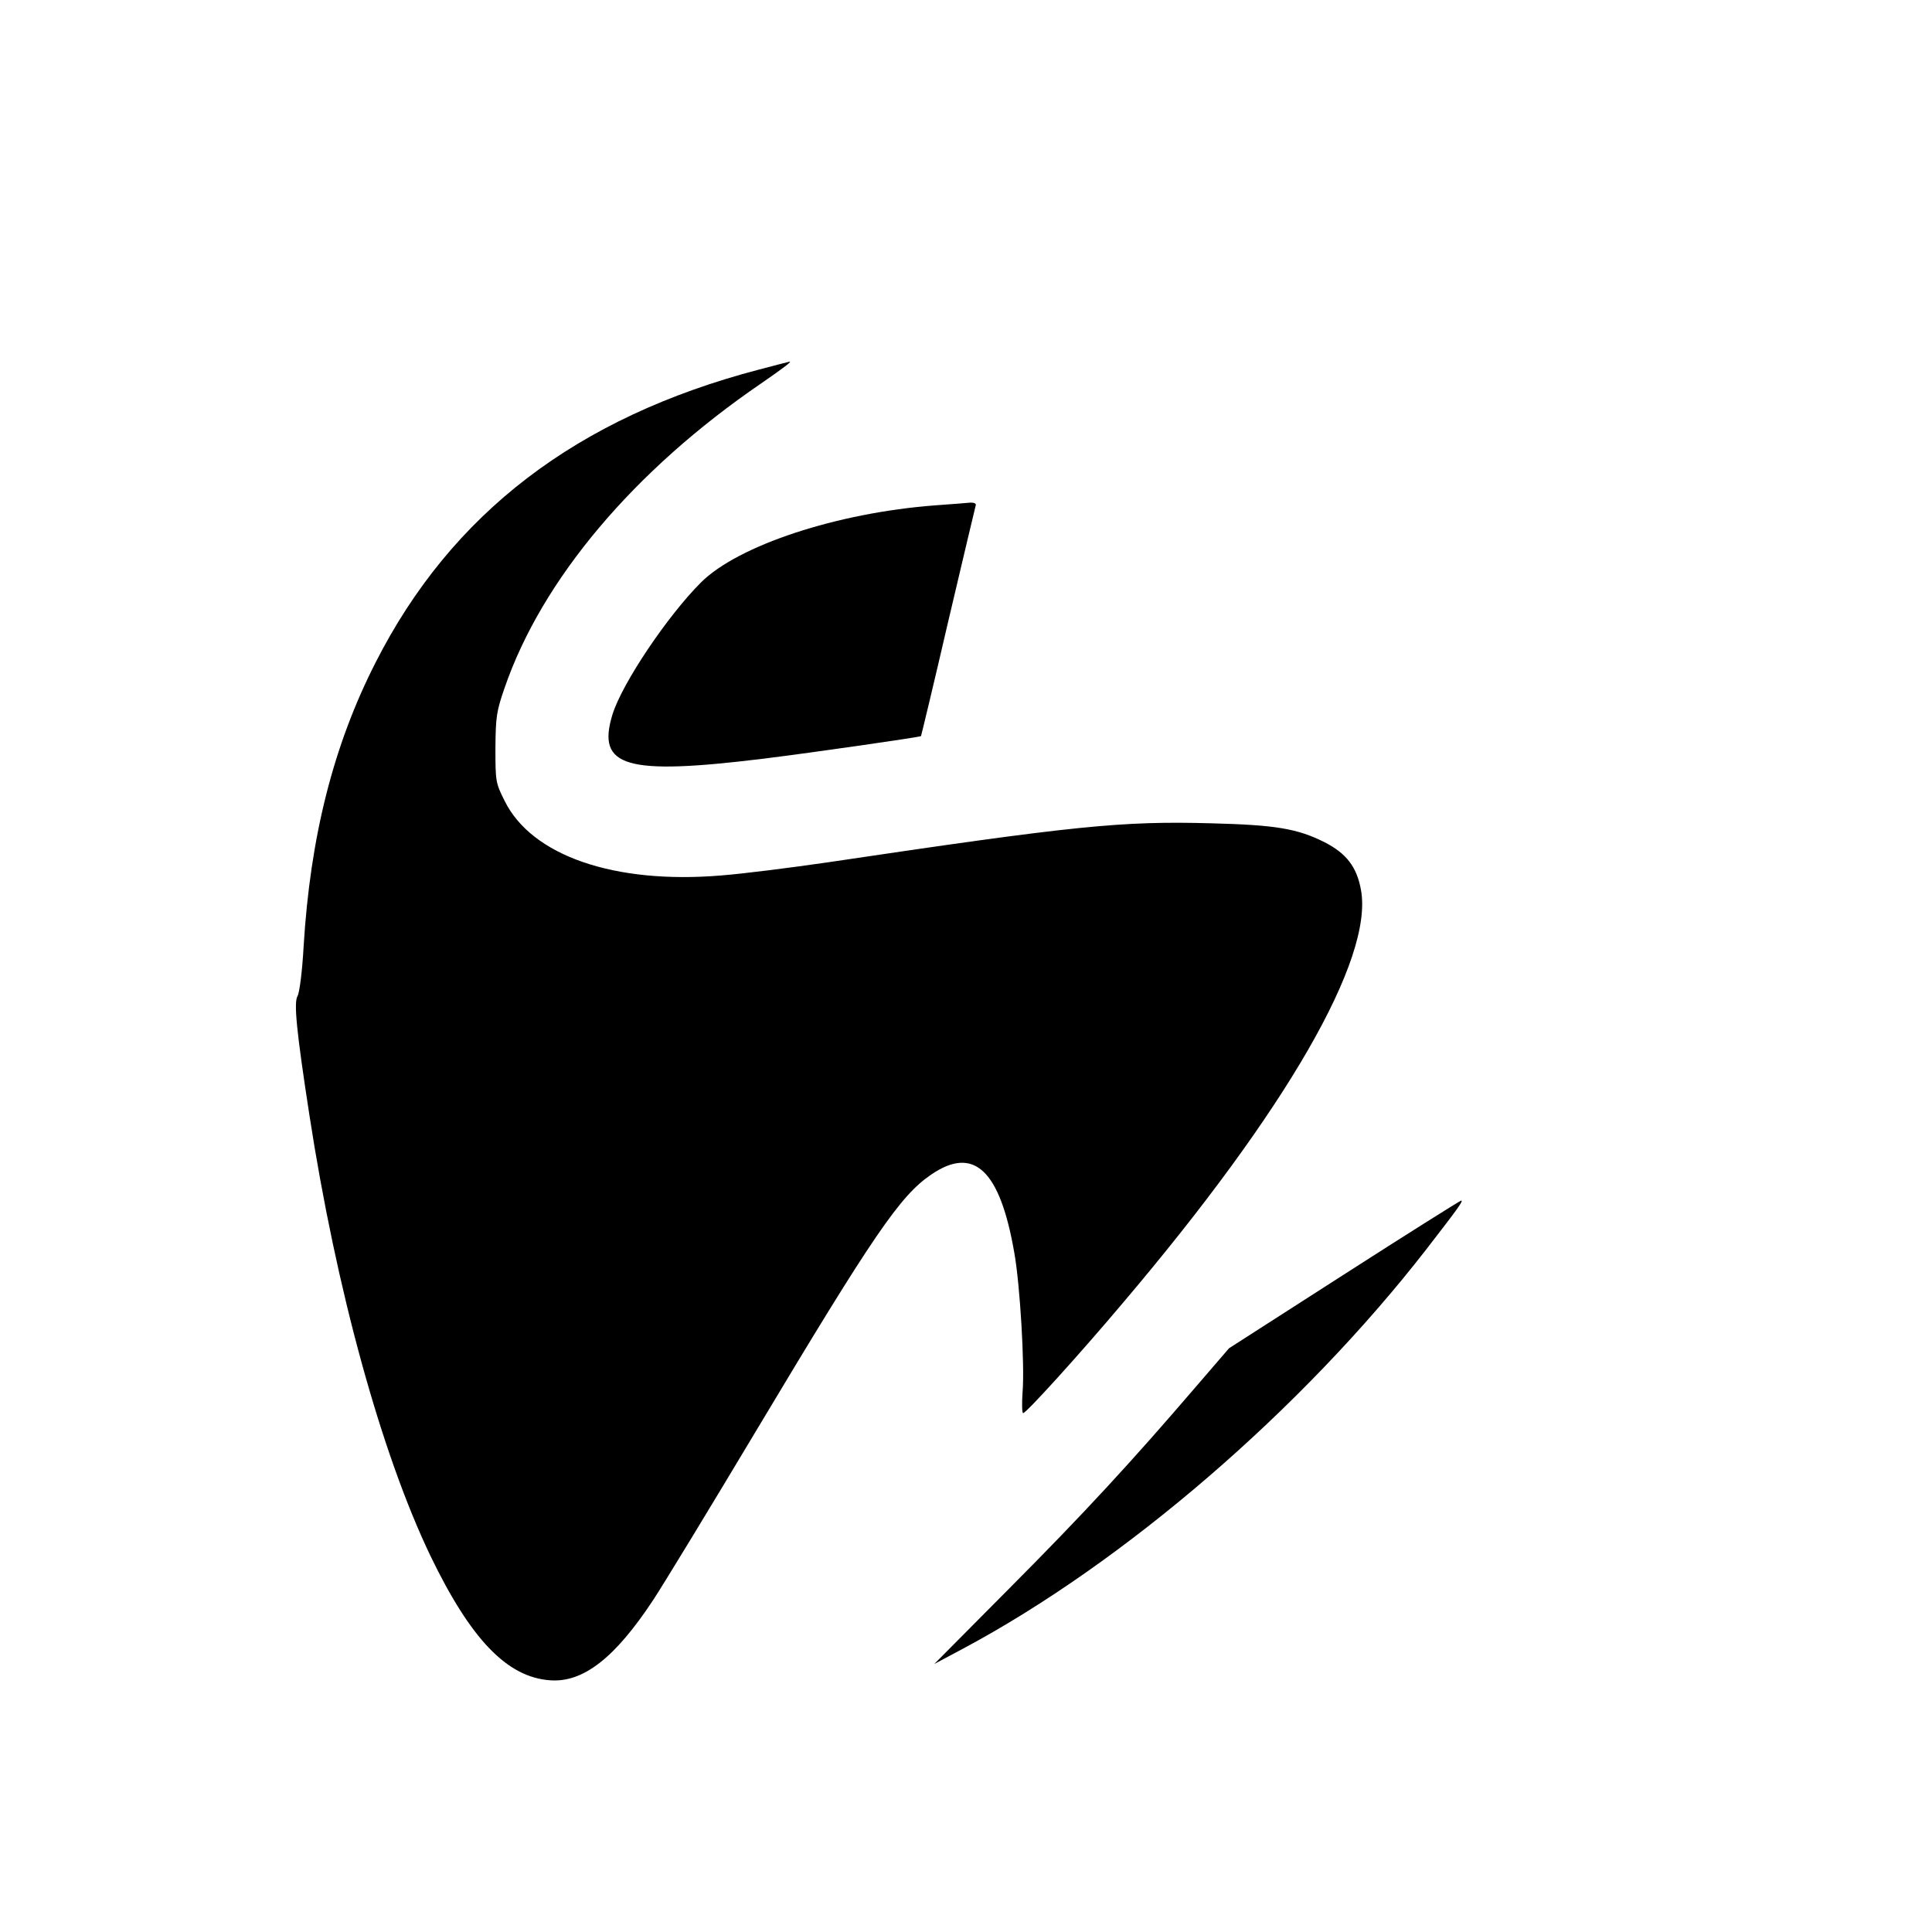 <?xml version="1.0" standalone="no"?>
<!DOCTYPE svg PUBLIC "-//W3C//DTD SVG 20010904//EN"
 "http://www.w3.org/TR/2001/REC-SVG-20010904/DTD/svg10.dtd">
<svg version="1.0" xmlns="http://www.w3.org/2000/svg"
 width="700pt" height="700pt" viewBox="0 0 700 700"
 preserveAspectRatio="xMidYMid meet">
<g transform="translate(0,700) scale(0.1,-0.1)"
fill="#000000" stroke="none">
<path d="M2750 5661 c-660 -173 -1114 -520 -1389 -1061 -153 -300 -237 -632
-261 -1030 -5 -91 -15 -167 -22 -179 -14 -23 -4 -126 43 -431 97 -631 260
-1224 438 -1596 146 -303 278 -441 434 -452 120 -9 235 81 373 290 37 56 208
337 379 623 419 700 516 842 627 918 156 108 251 19 303 -282 21 -117 38 -410
30 -504 -3 -42 -2 -77 2 -77 11 0 200 208 362 400 592 698 908 1246 862 1496
-15 83 -53 132 -131 172 -99 50 -178 63 -410 69 -327 9 -494 -8 -1395 -142
-132 -19 -304 -41 -383 -47 -385 -32 -686 71 -784 271 -32 64 -33 69 -33 191
1 114 4 133 33 217 135 393 469 789 930 1104 84 58 117 83 100 78 -2 0 -50
-13 -108 -28z"/>
<path d="M3388 5169 c-356 -27 -713 -145 -848 -279 -122 -122 -286 -366 -321
-479 -58 -190 47 -221 546 -160 185 23 567 78 572 82 1 2 46 188 98 413 53
225 98 415 100 422 3 7 -4 11 -18 11 -12 -1 -70 -6 -129 -10z"/>
<path d="M4869 2382 l-416 -267 -124 -144 c-230 -268 -402 -455 -674 -728
l-270 -272 105 56 c584 312 1228 867 1679 1448 116 150 134 175 125 175 -5 -1
-196 -121 -425 -268z"/>
</g>
</svg>
